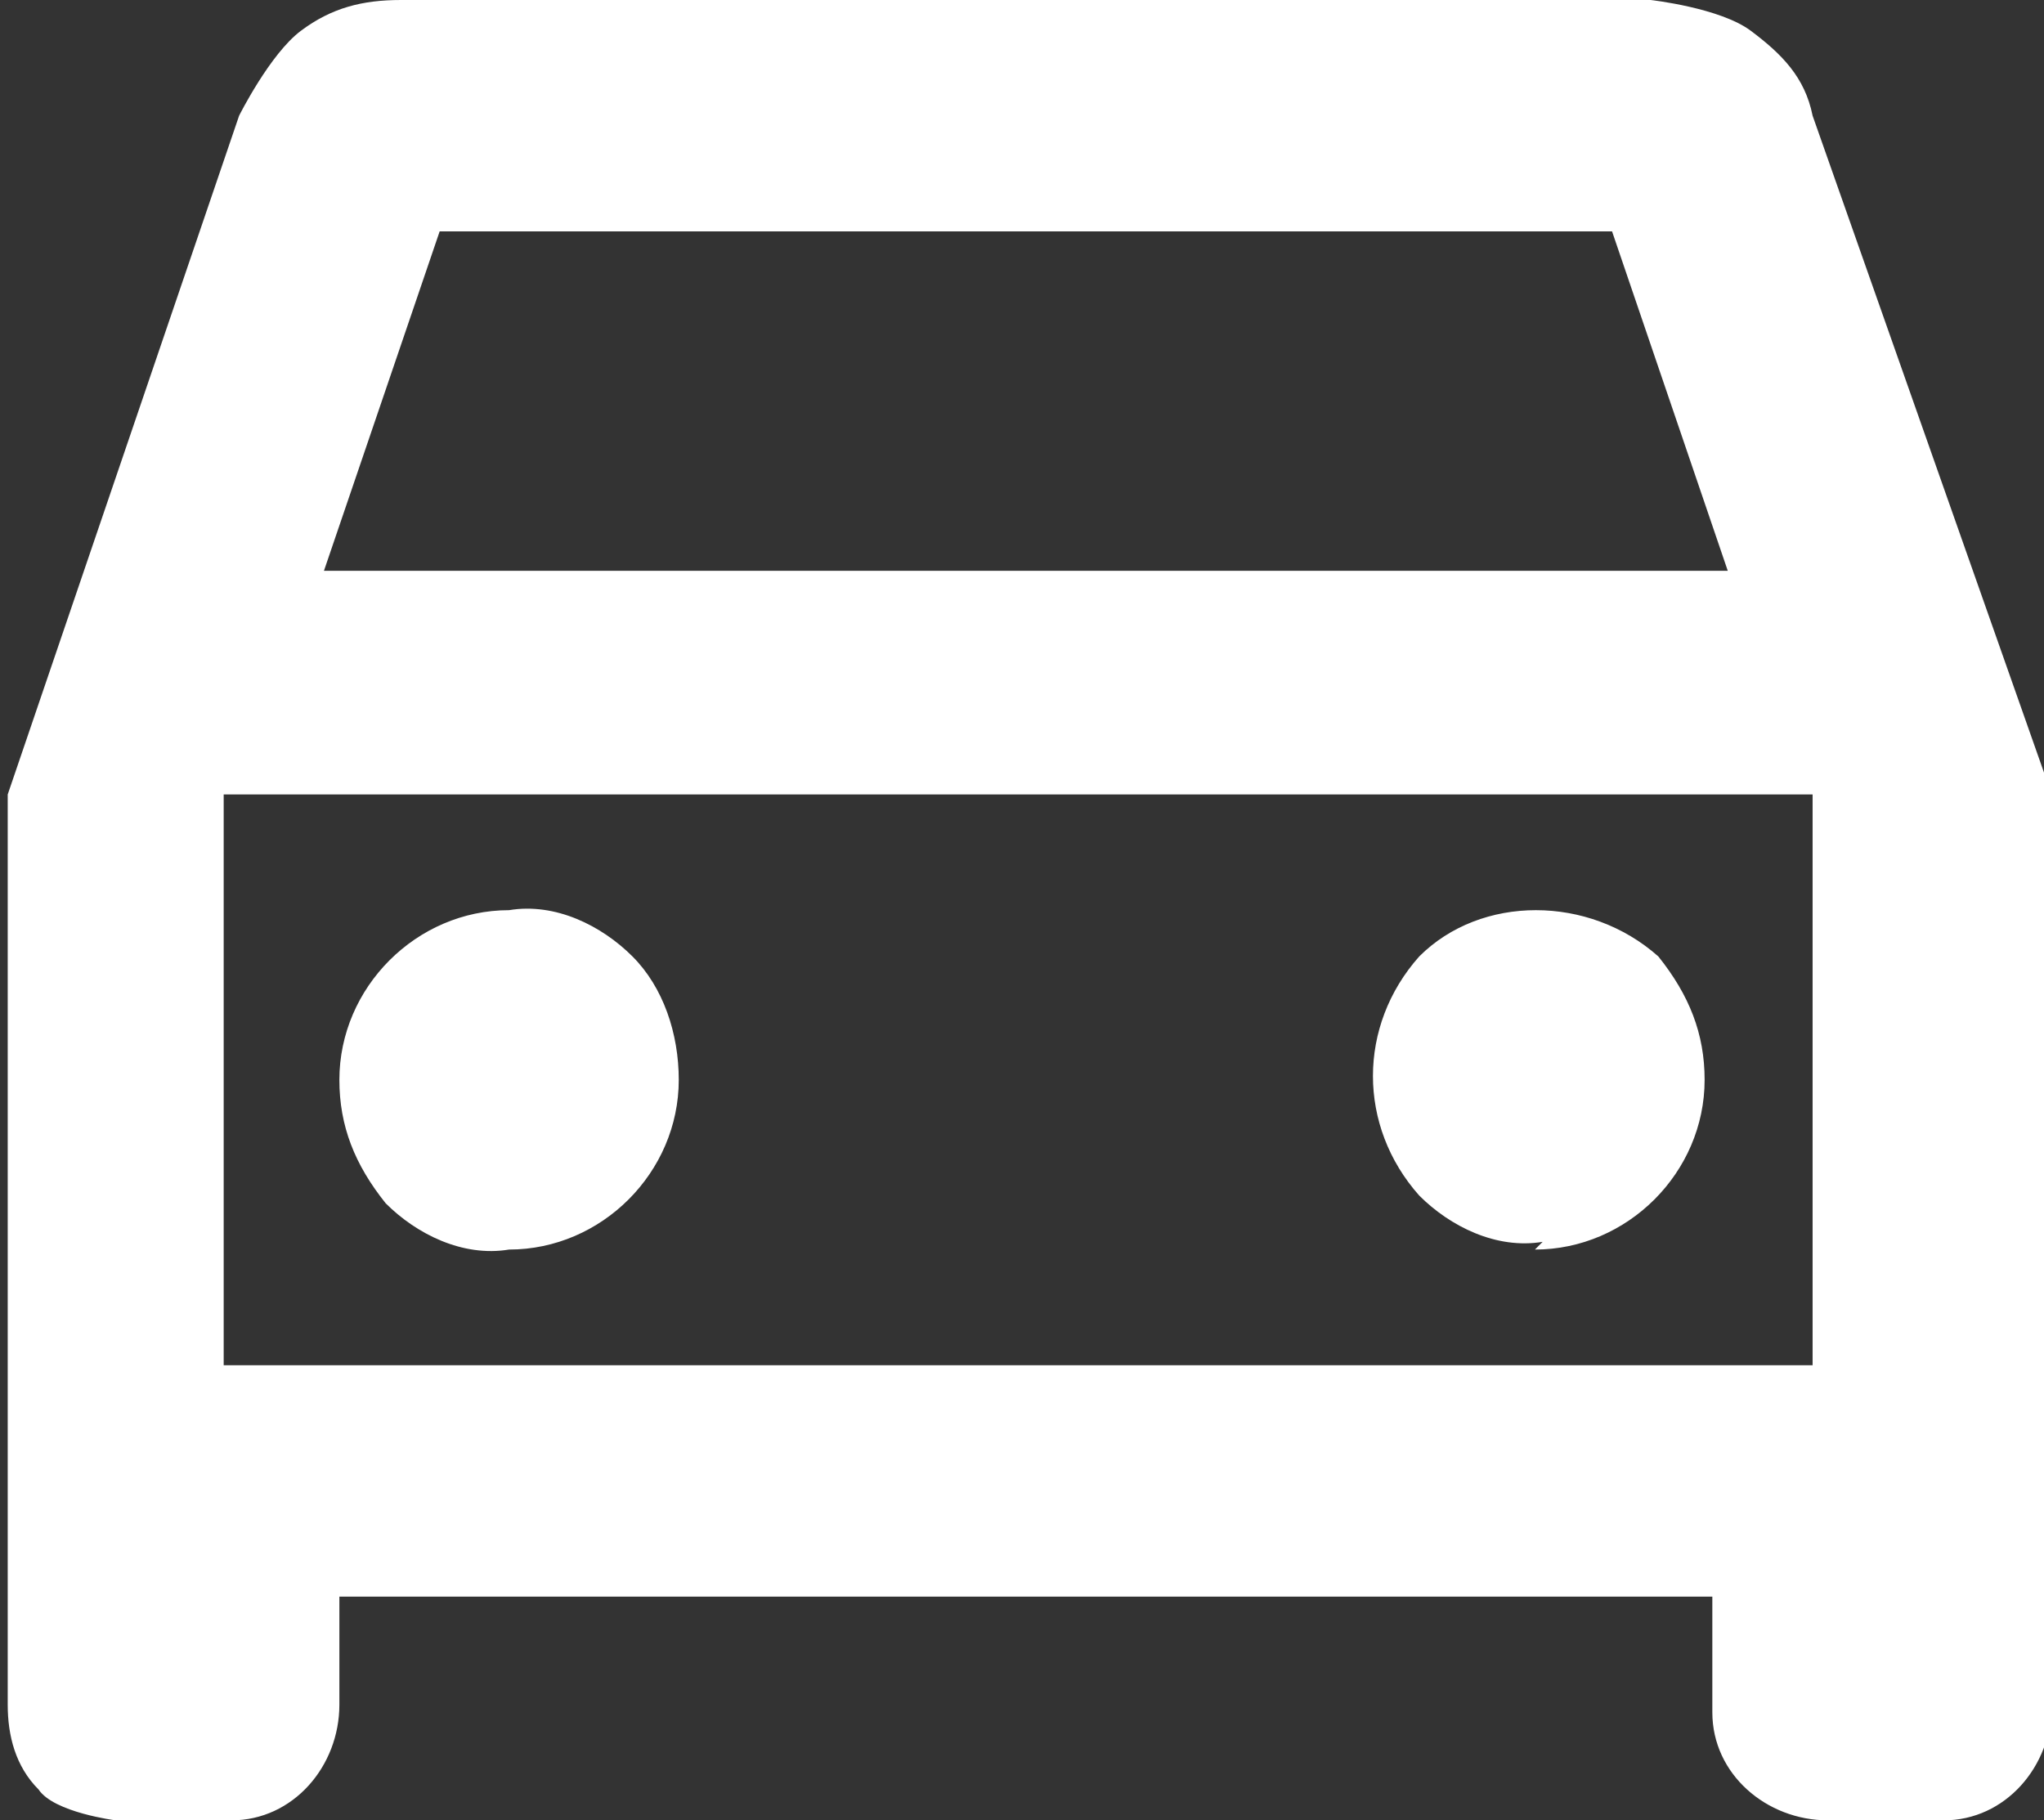 <?xml version="1.0" encoding="UTF-8"?><svg id="Ebene_2" xmlns="http://www.w3.org/2000/svg" viewBox="0 0 2.65 2.36"><rect x="0" y="0" width="2.65" height="2.36" fill="#333333" stroke="none"/><defs><style>.cls-1{fill:#fff;}</style></defs><g id="Ebene_1-2"><g id="Gruppe_406"><path id="Pfad_200" class="cls-1" d="M.44,2.06v.15c0,.08-.06.15-.14.15,0,0,0,0,0,0h-.15s-.08-.01-.1-.04c-.03-.03-.04-.07-.04-.11v-1.18L.31.15s.04-.08.08-.11C.43.01.47,0,.52,0h1.62s.09.01.13.04c.04.03.07.06.08.11l.31.88v1.18c0,.08-.06.15-.14.15,0,0,0,0,0,0h-.15c-.08,0-.15-.06-.15-.14,0,0,0,0,0,0v-.15H.44ZM.41.74h1.83l-.15-.44H.57l-.15.44ZM.66,1.62c.12,0,.22-.1.22-.22,0-.06-.02-.12-.06-.16-.04-.04-.1-.07-.16-.06-.12,0-.22.1-.22.22,0,.06.02.11.06.16.04.04.1.07.16.06M1.99,1.62c.12,0,.22-.1.22-.22,0-.06-.02-.11-.06-.16-.09-.08-.23-.08-.31,0-.08.09-.08.22,0,.31.04.04.1.07.16.06M.29,1.77h2.06v-.74H.29v.74Z"/></g></g></svg>